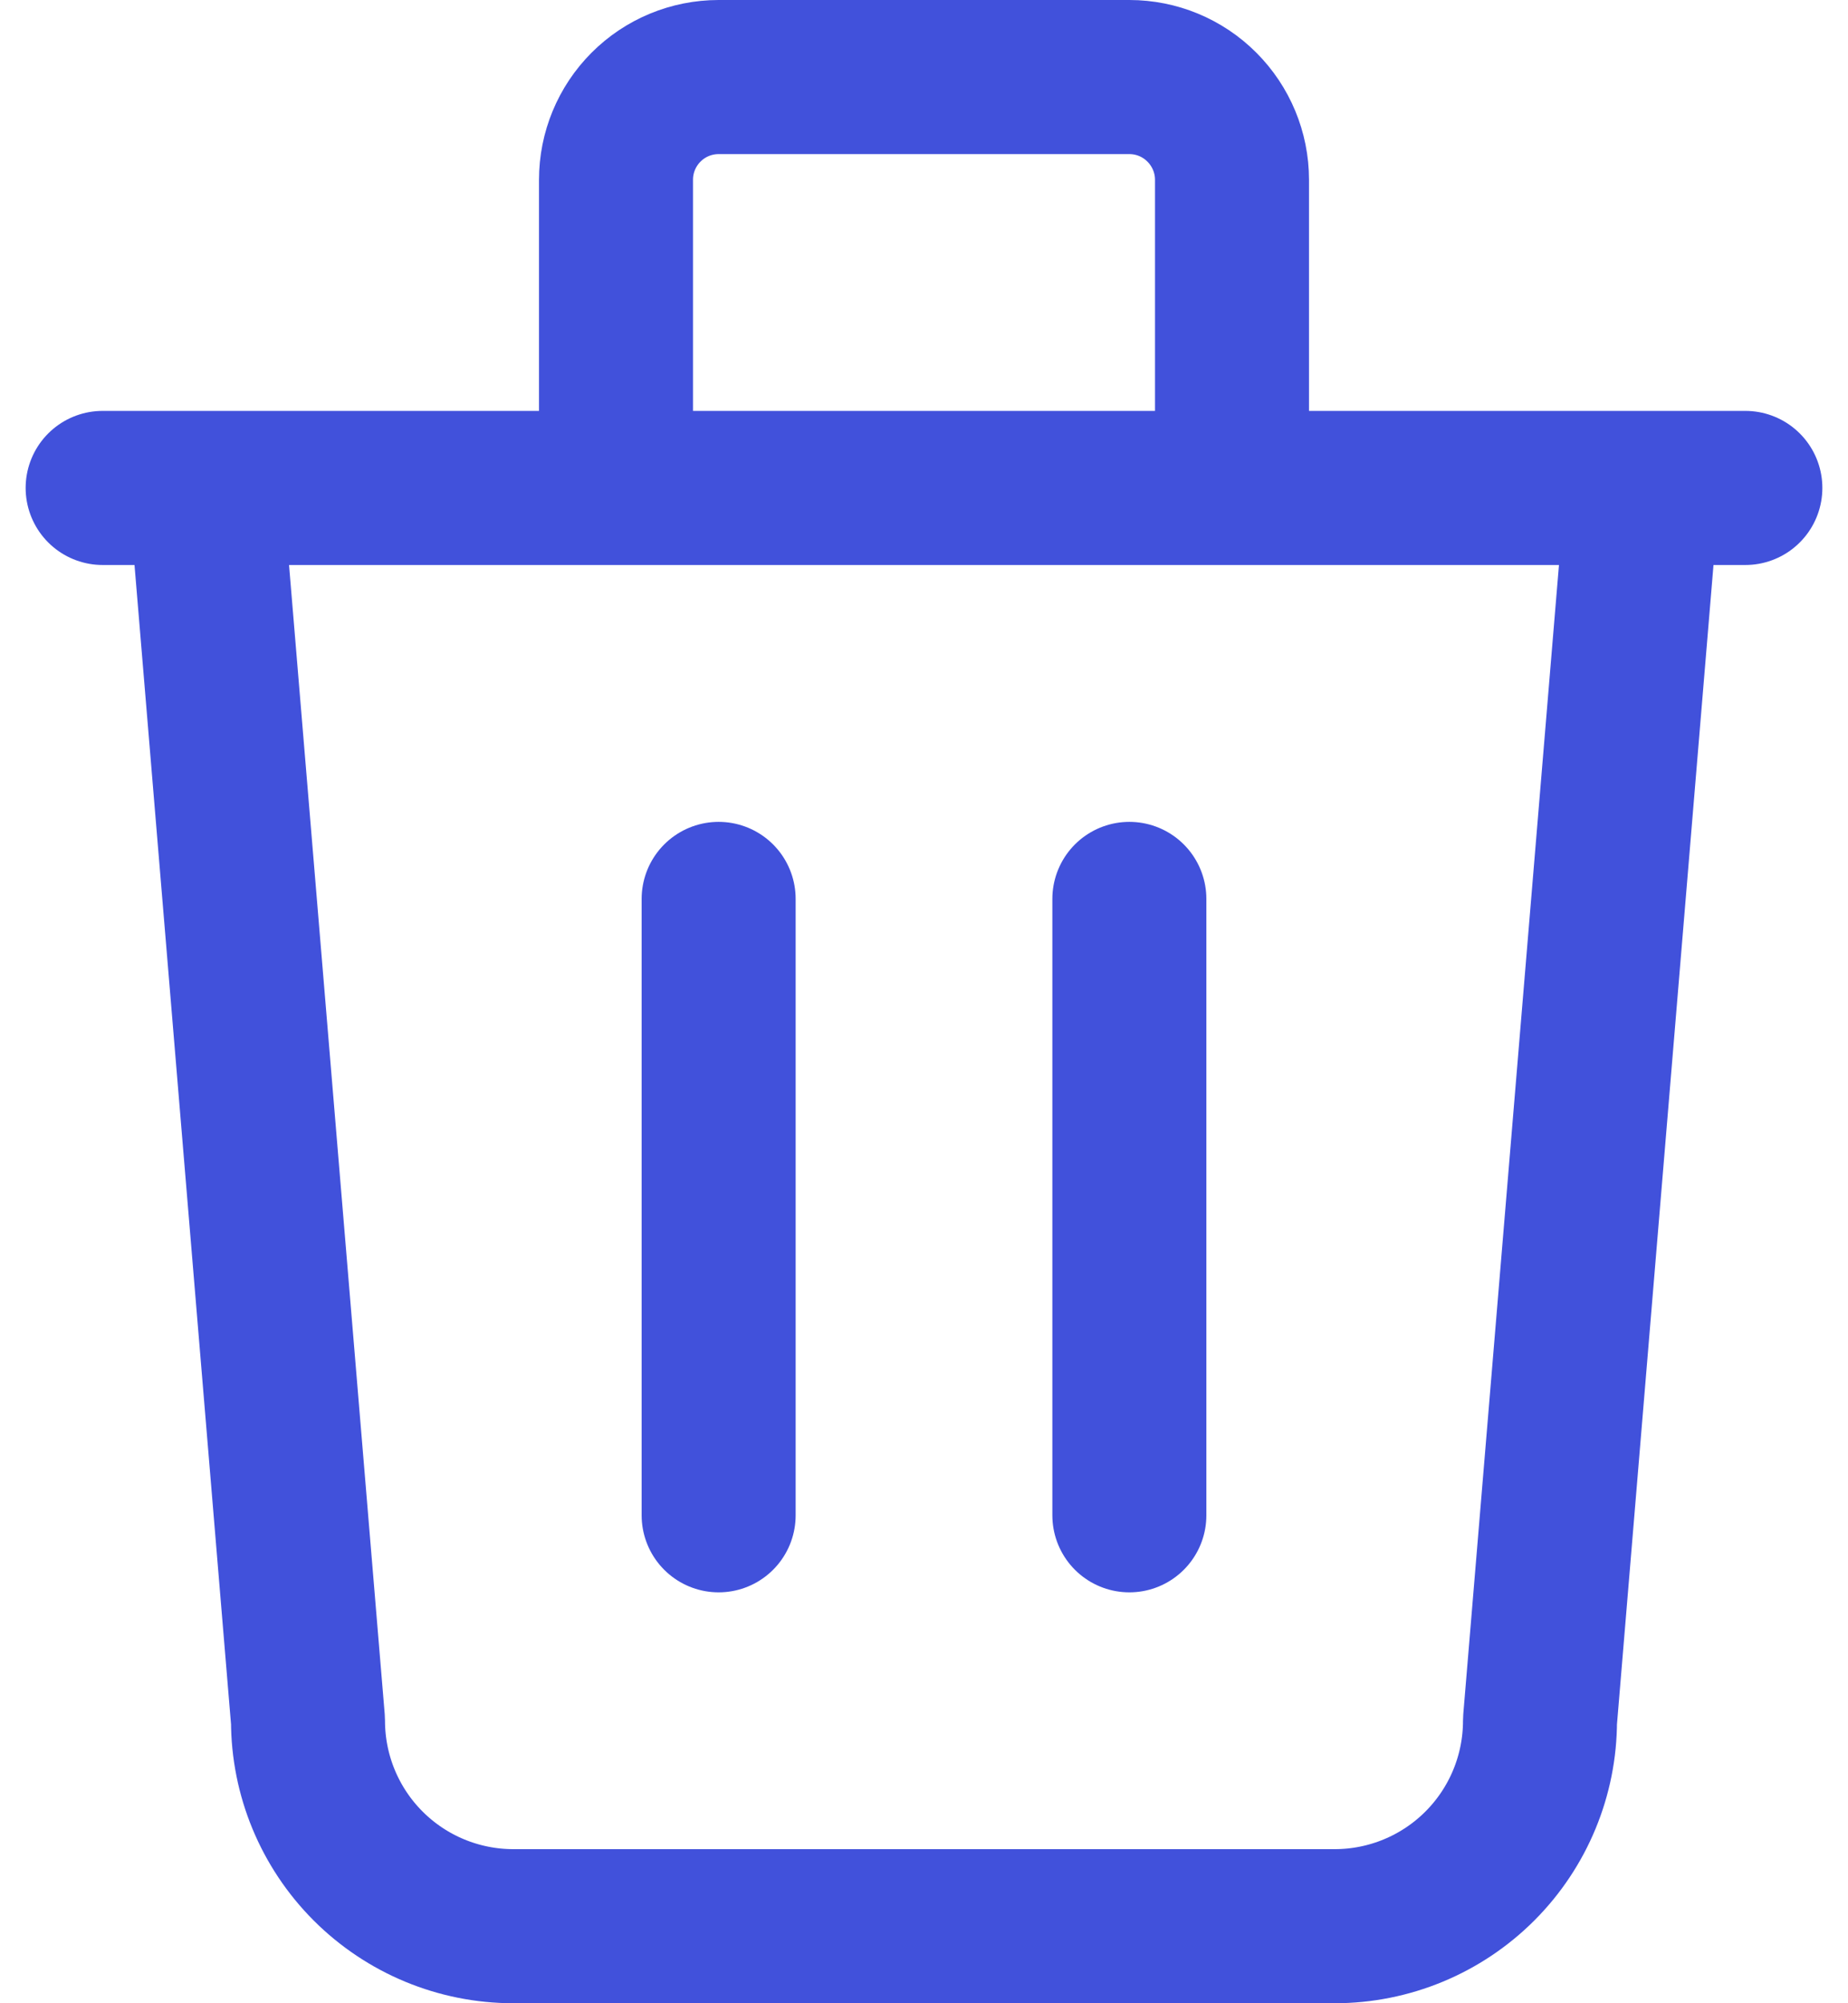 <svg width="24" height="26" viewBox="0 0 24 26" fill="none" xmlns="http://www.w3.org/2000/svg">
<path d="M1.333 6.333H22.667M9.333 11.667V19.667M14.667 11.667V19.667M2.667 6.333L4 22.333C4 23.041 4.281 23.719 4.781 24.219C5.281 24.719 5.959 25 6.667 25H17.333C18.041 25 18.719 24.719 19.219 24.219C19.719 23.719 20 23.041 20 22.333L21.333 6.333M8 6.333V2.333C8 1.98 8.14 1.641 8.39 1.391C8.64 1.14 8.98 1 9.333 1H14.667C15.02 1 15.359 1.14 15.609 1.391C15.859 1.641 16 1.98 16 2.333V6.333" stroke="#4151DB" stroke-width="2" stroke-linecap="round" stroke-linejoin="round"/>
</svg>
